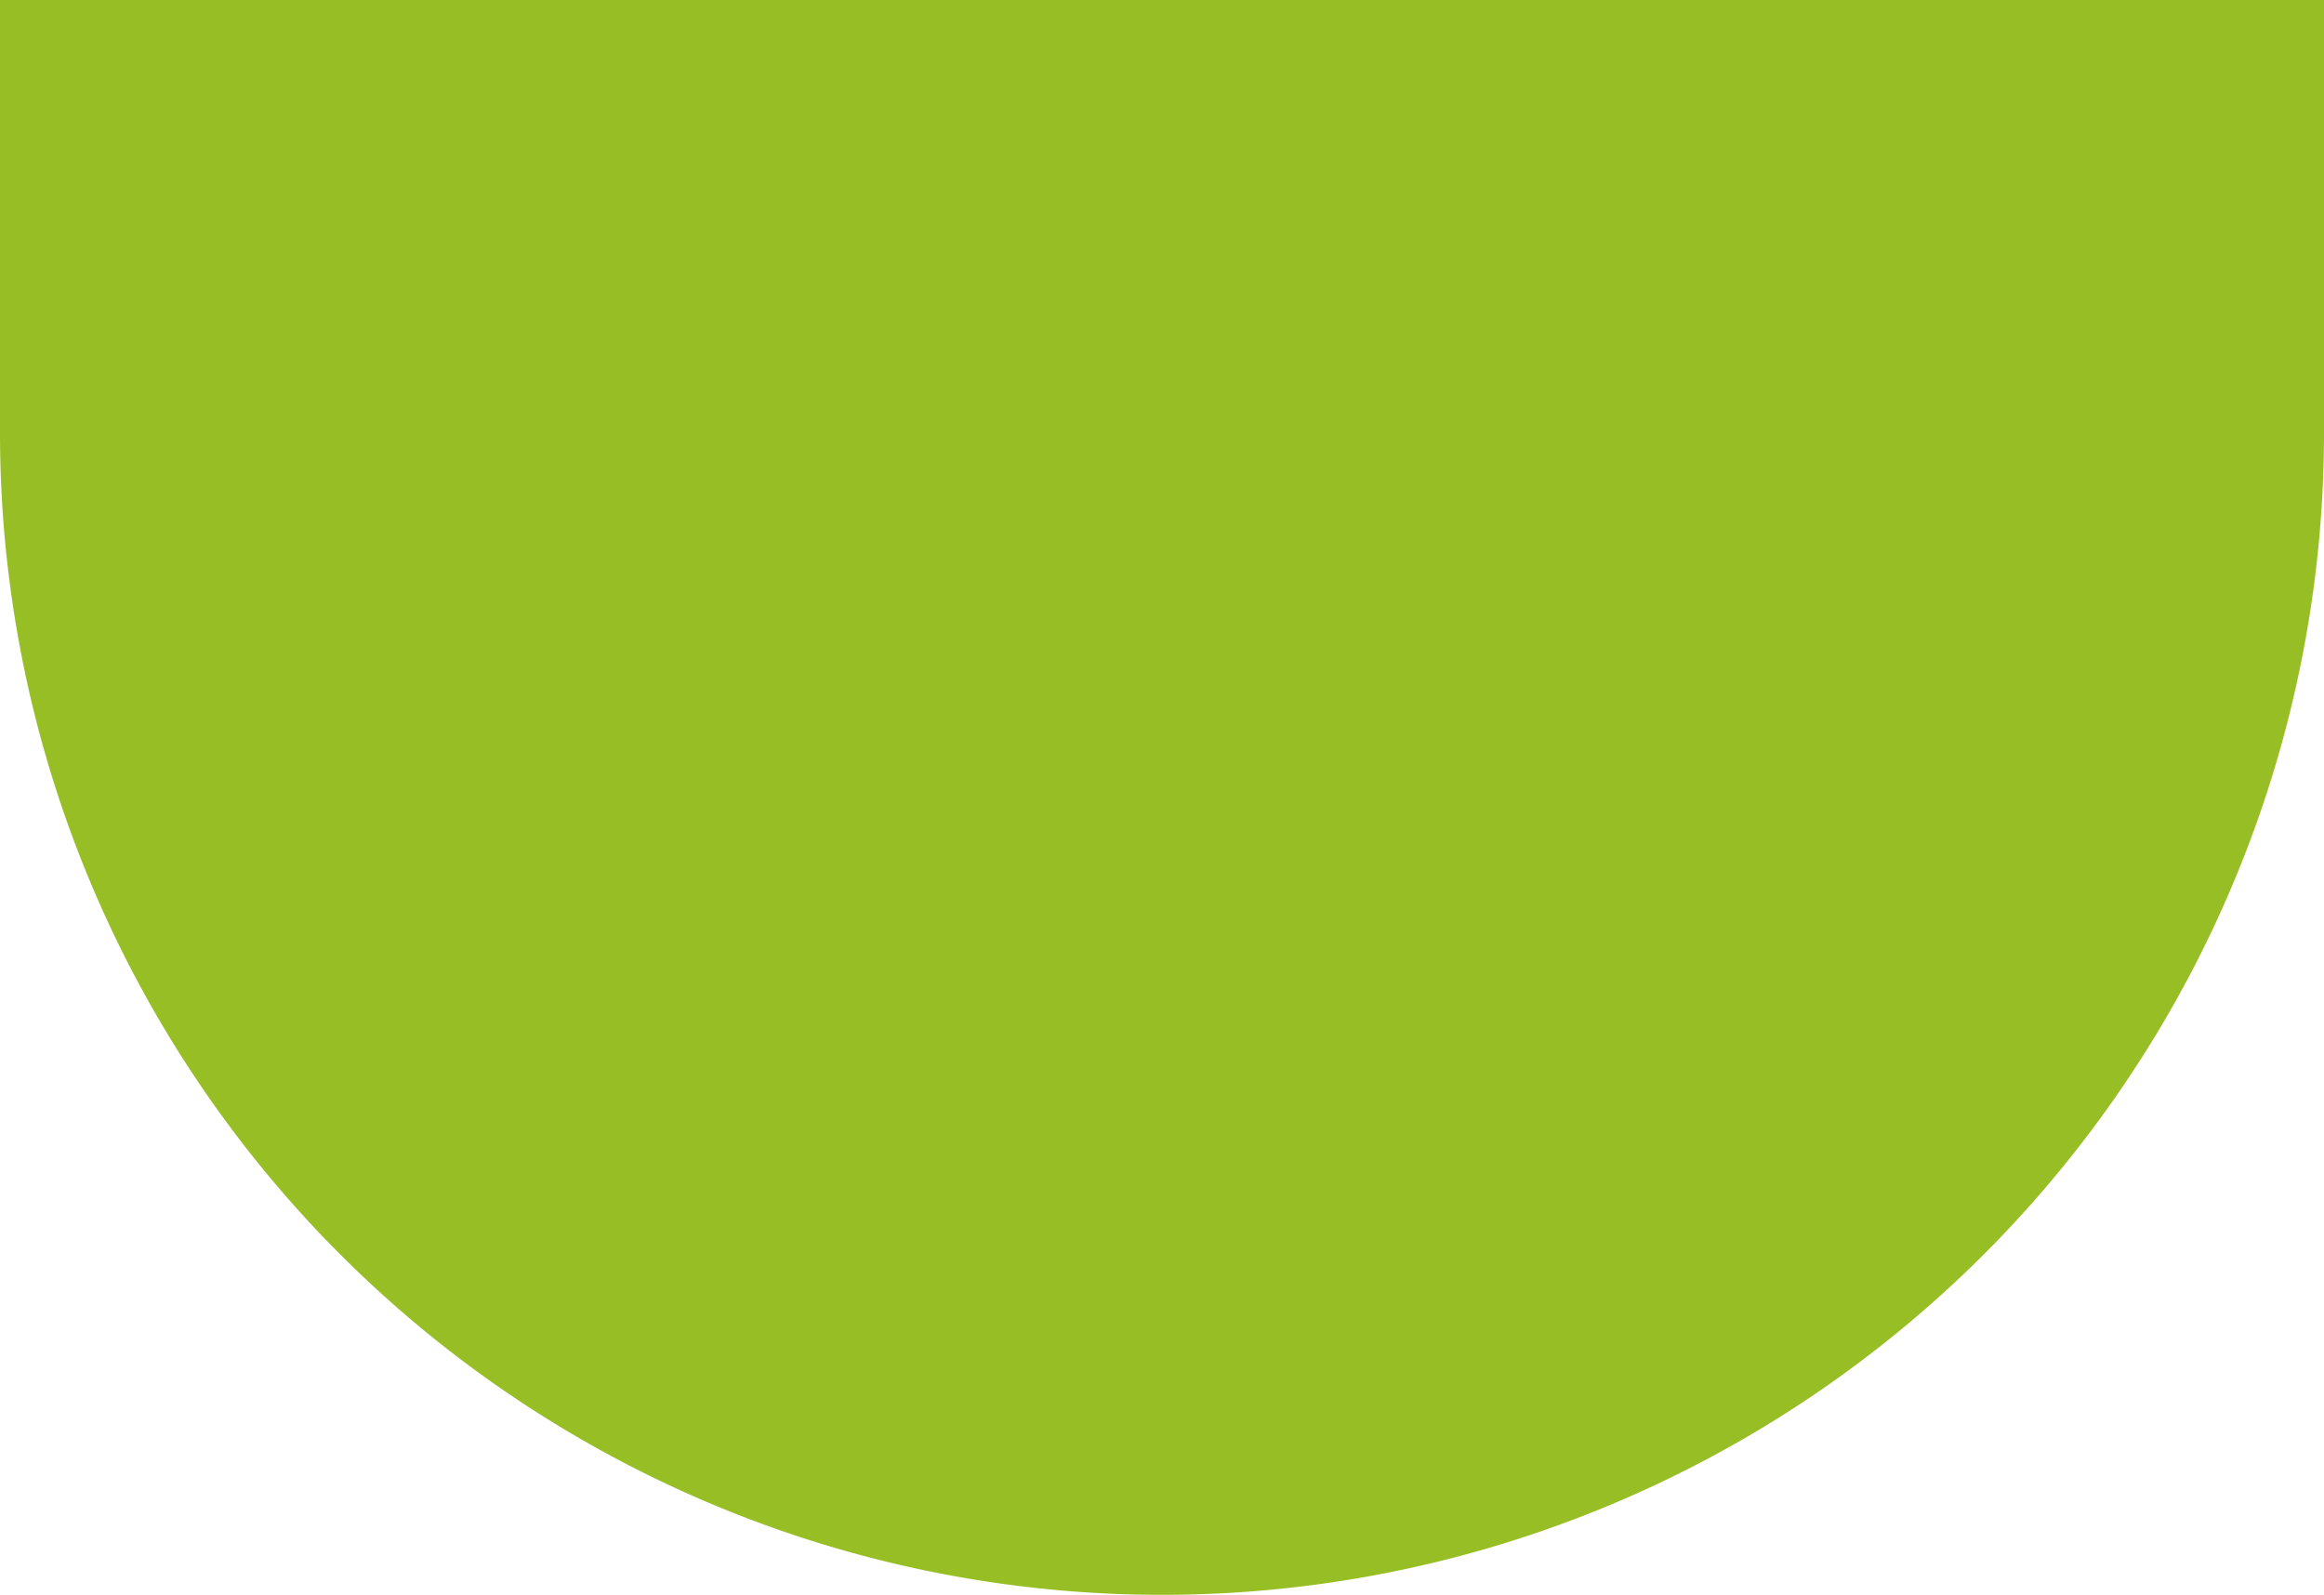 <svg xmlns="http://www.w3.org/2000/svg" width="90" height="61.77" viewBox="0 0 90 61.77">
  <path id="Path_156" data-name="Path 156" d="M0,29.23H90V46A45,45,0,0,1,0,46Z" transform="translate(0 -29.23)" fill="#97bf25"/>
</svg>
